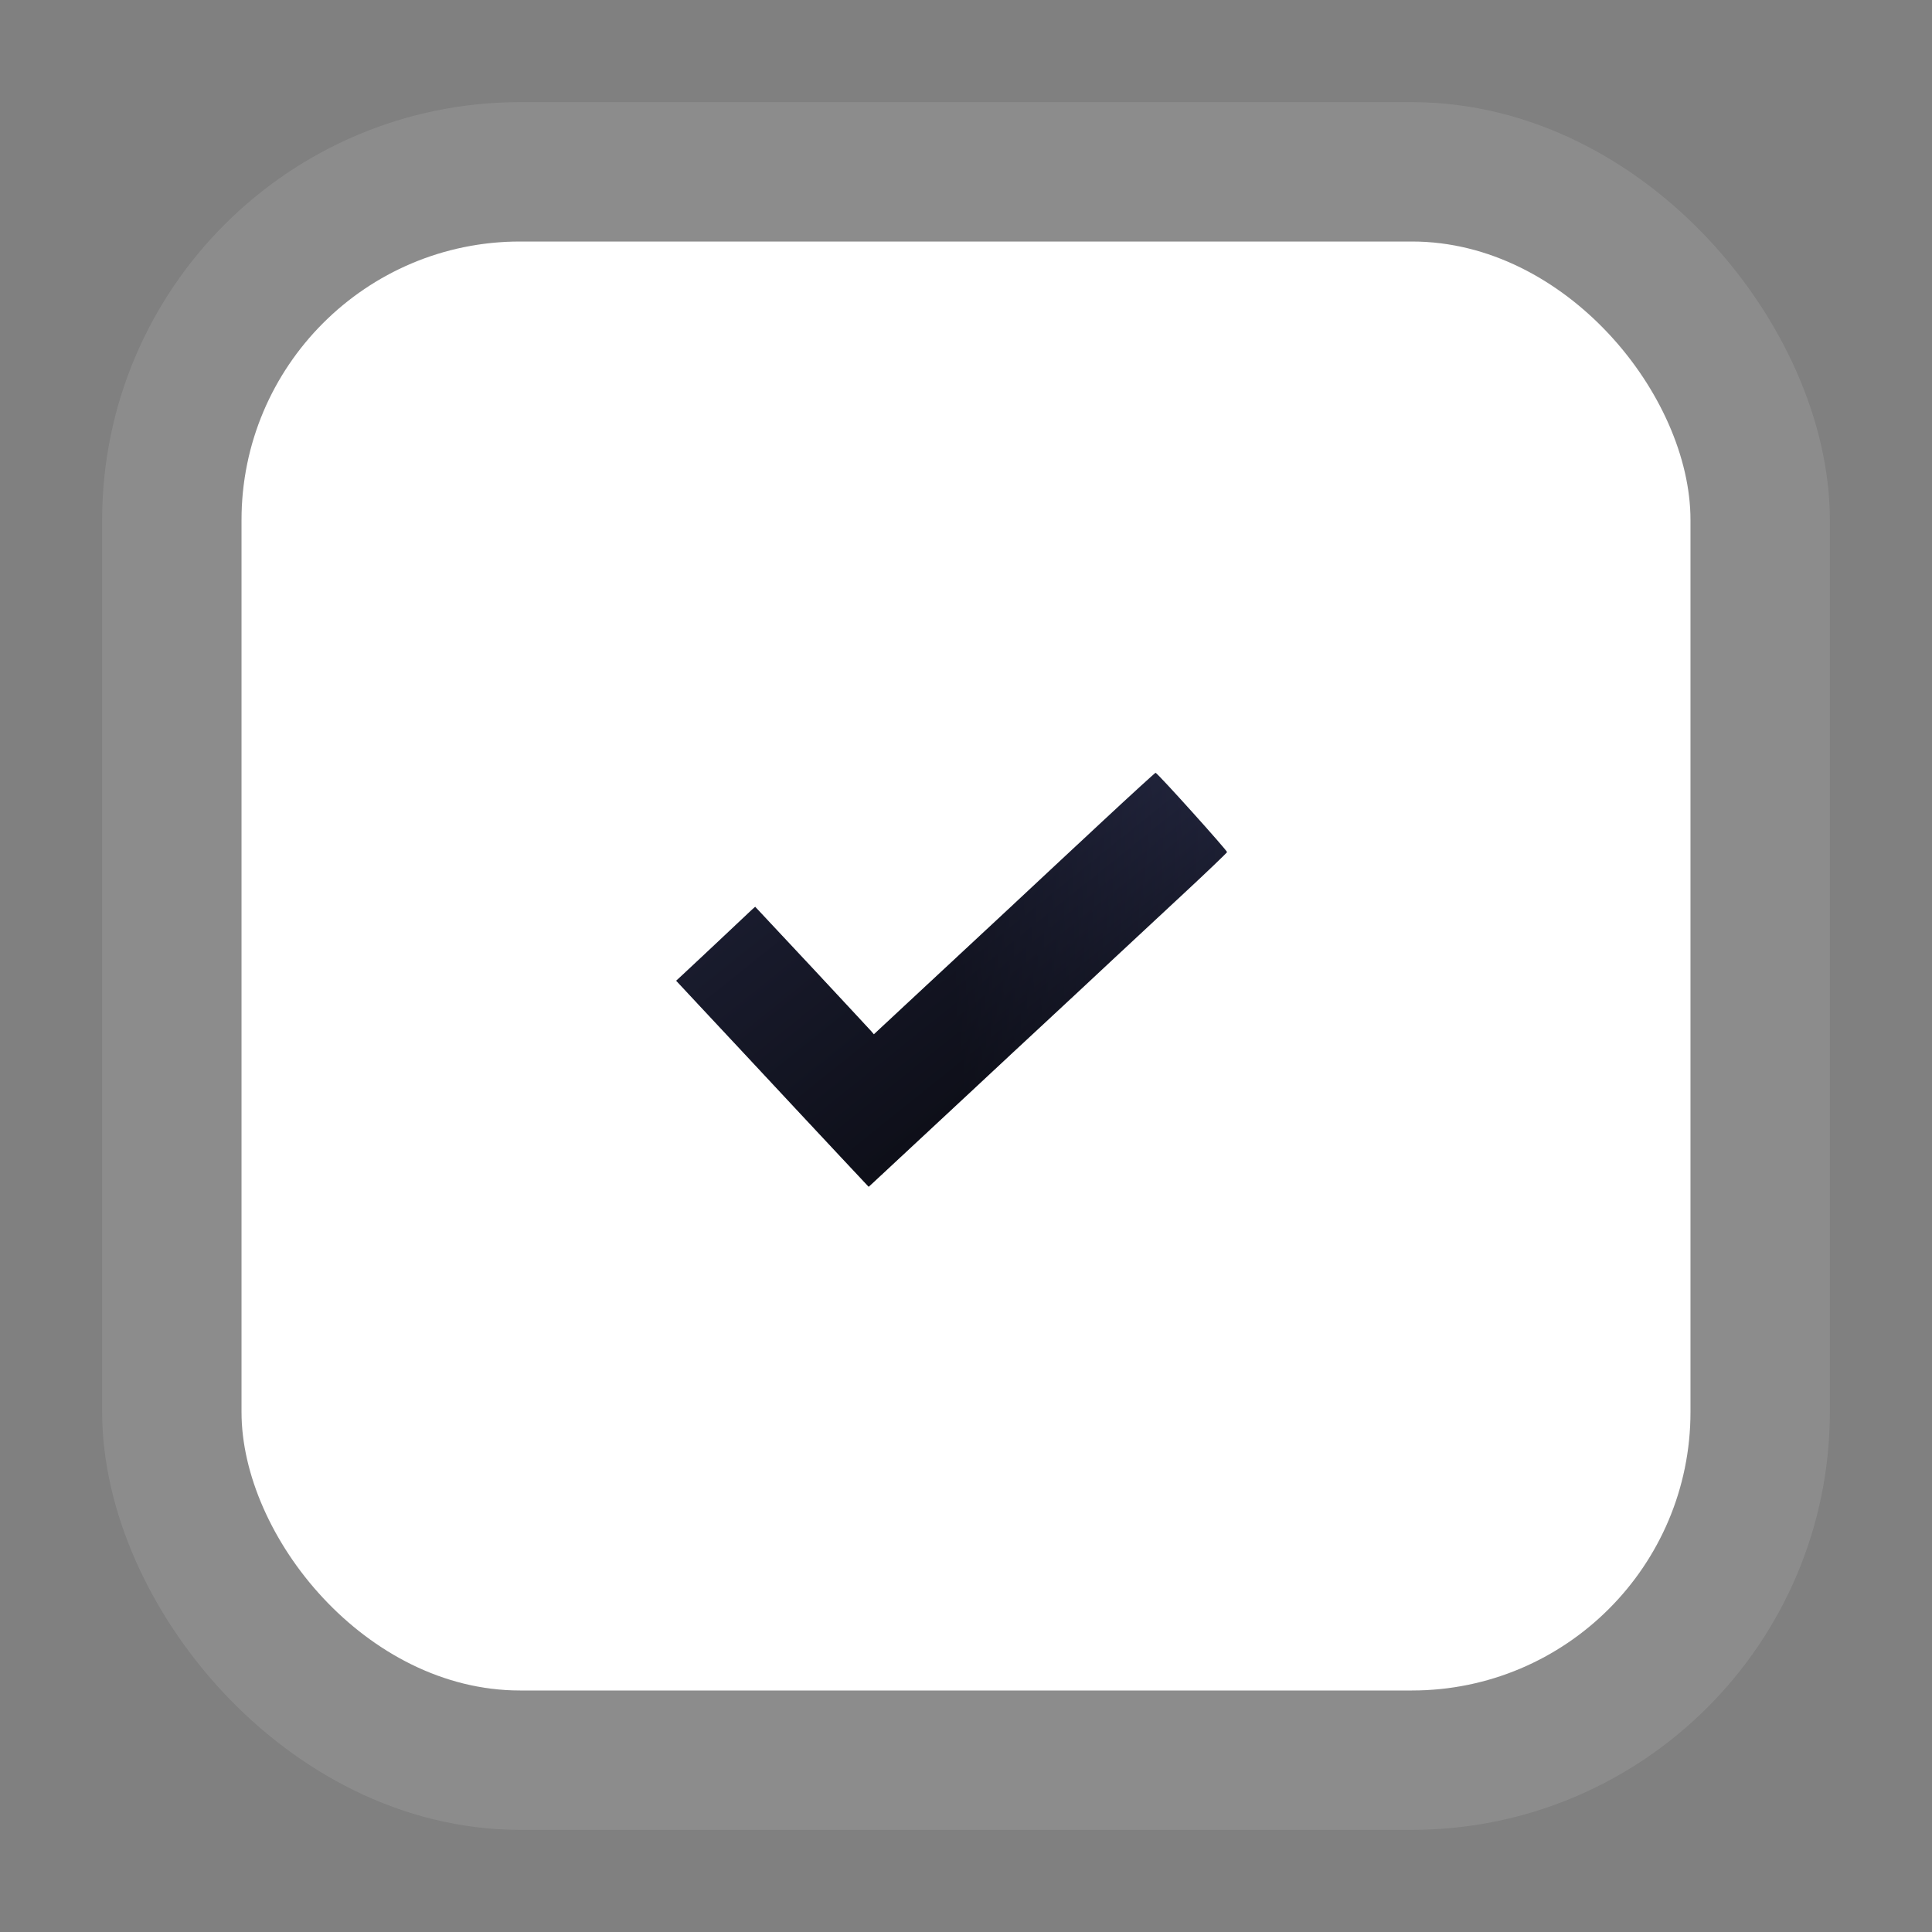 <?xml version="1.0" encoding="UTF-8"?> <svg xmlns="http://www.w3.org/2000/svg" width="16" height="16" viewBox="0 0 16 16" fill="none"><rect x="0" y="0" width="16" height="16" fill="#808080" stroke="none"/><rect x="2" y="2" width="12" height="12" rx="2.307" fill="white"></rect><rect x="1.423" y="1.423" width="13.154" height="13.154" rx="2.884" stroke="white" stroke-opacity="0.1" stroke-width="1.154"></rect><path fill-rule="evenodd" clip-rule="evenodd" d="M9.14 6.793C8.907 7.01 8.558 7.335 8.365 7.516C8.171 7.696 7.95 7.902 7.873 7.974C7.797 8.045 7.622 8.208 7.485 8.335L7.237 8.566L7.212 8.537C7.198 8.521 6.977 8.284 6.721 8.009L6.254 7.51L6.228 7.533C6.214 7.546 6.091 7.662 5.954 7.791C5.817 7.919 5.682 8.047 5.653 8.073L5.6 8.122L5.781 8.316C5.881 8.423 6.048 8.602 6.152 8.713C6.514 9.101 6.798 9.406 6.996 9.617L7.194 9.828L7.245 9.781C7.273 9.755 7.455 9.585 7.649 9.405C7.843 9.224 8.072 9.012 8.156 8.933C8.241 8.853 8.467 8.643 8.659 8.465C8.85 8.288 9.107 8.048 9.23 7.933C9.353 7.818 9.612 7.577 9.806 7.397C9.999 7.218 10.159 7.064 10.162 7.057C10.166 7.046 9.59 6.406 9.57 6.4C9.567 6.399 9.373 6.576 9.14 6.793Z" fill="url(#paint0_linear_28_684)"></path><path fill-rule="evenodd" clip-rule="evenodd" d="M9.14 6.793C8.907 7.01 8.558 7.335 8.365 7.516C8.171 7.696 7.95 7.902 7.873 7.974C7.797 8.045 7.622 8.208 7.485 8.335L7.237 8.566L7.212 8.537C7.198 8.521 6.977 8.284 6.721 8.009L6.254 7.51L6.228 7.533C6.214 7.546 6.091 7.662 5.954 7.791C5.817 7.919 5.682 8.047 5.653 8.073L5.6 8.122L5.781 8.316C5.881 8.423 6.048 8.602 6.152 8.713C6.514 9.101 6.798 9.406 6.996 9.617L7.194 9.828L7.245 9.781C7.273 9.755 7.455 9.585 7.649 9.405C7.843 9.224 8.072 9.012 8.156 8.933C8.241 8.853 8.467 8.643 8.659 8.465C8.85 8.288 9.107 8.048 9.23 7.933C9.353 7.818 9.612 7.577 9.806 7.397C9.999 7.218 10.159 7.064 10.162 7.057C10.166 7.046 9.59 6.406 9.57 6.4C9.567 6.399 9.373 6.576 9.14 6.793Z" fill="url(#paint1_linear_28_684)" fill-opacity="0.46"></path><defs><linearGradient id="paint0_linear_28_684" x1="7.881" y1="9.828" x2="5.47" y2="6.821" gradientUnits="userSpaceOnUse"><stop stop-color="#151726"></stop><stop offset="1" stop-color="#383D65"></stop></linearGradient><linearGradient id="paint1_linear_28_684" x1="7.889" y1="7.653" x2="10.161" y2="7.582" gradientUnits="userSpaceOnUse"><stop></stop><stop offset="1" stop-opacity="0"></stop></linearGradient></defs></svg> 